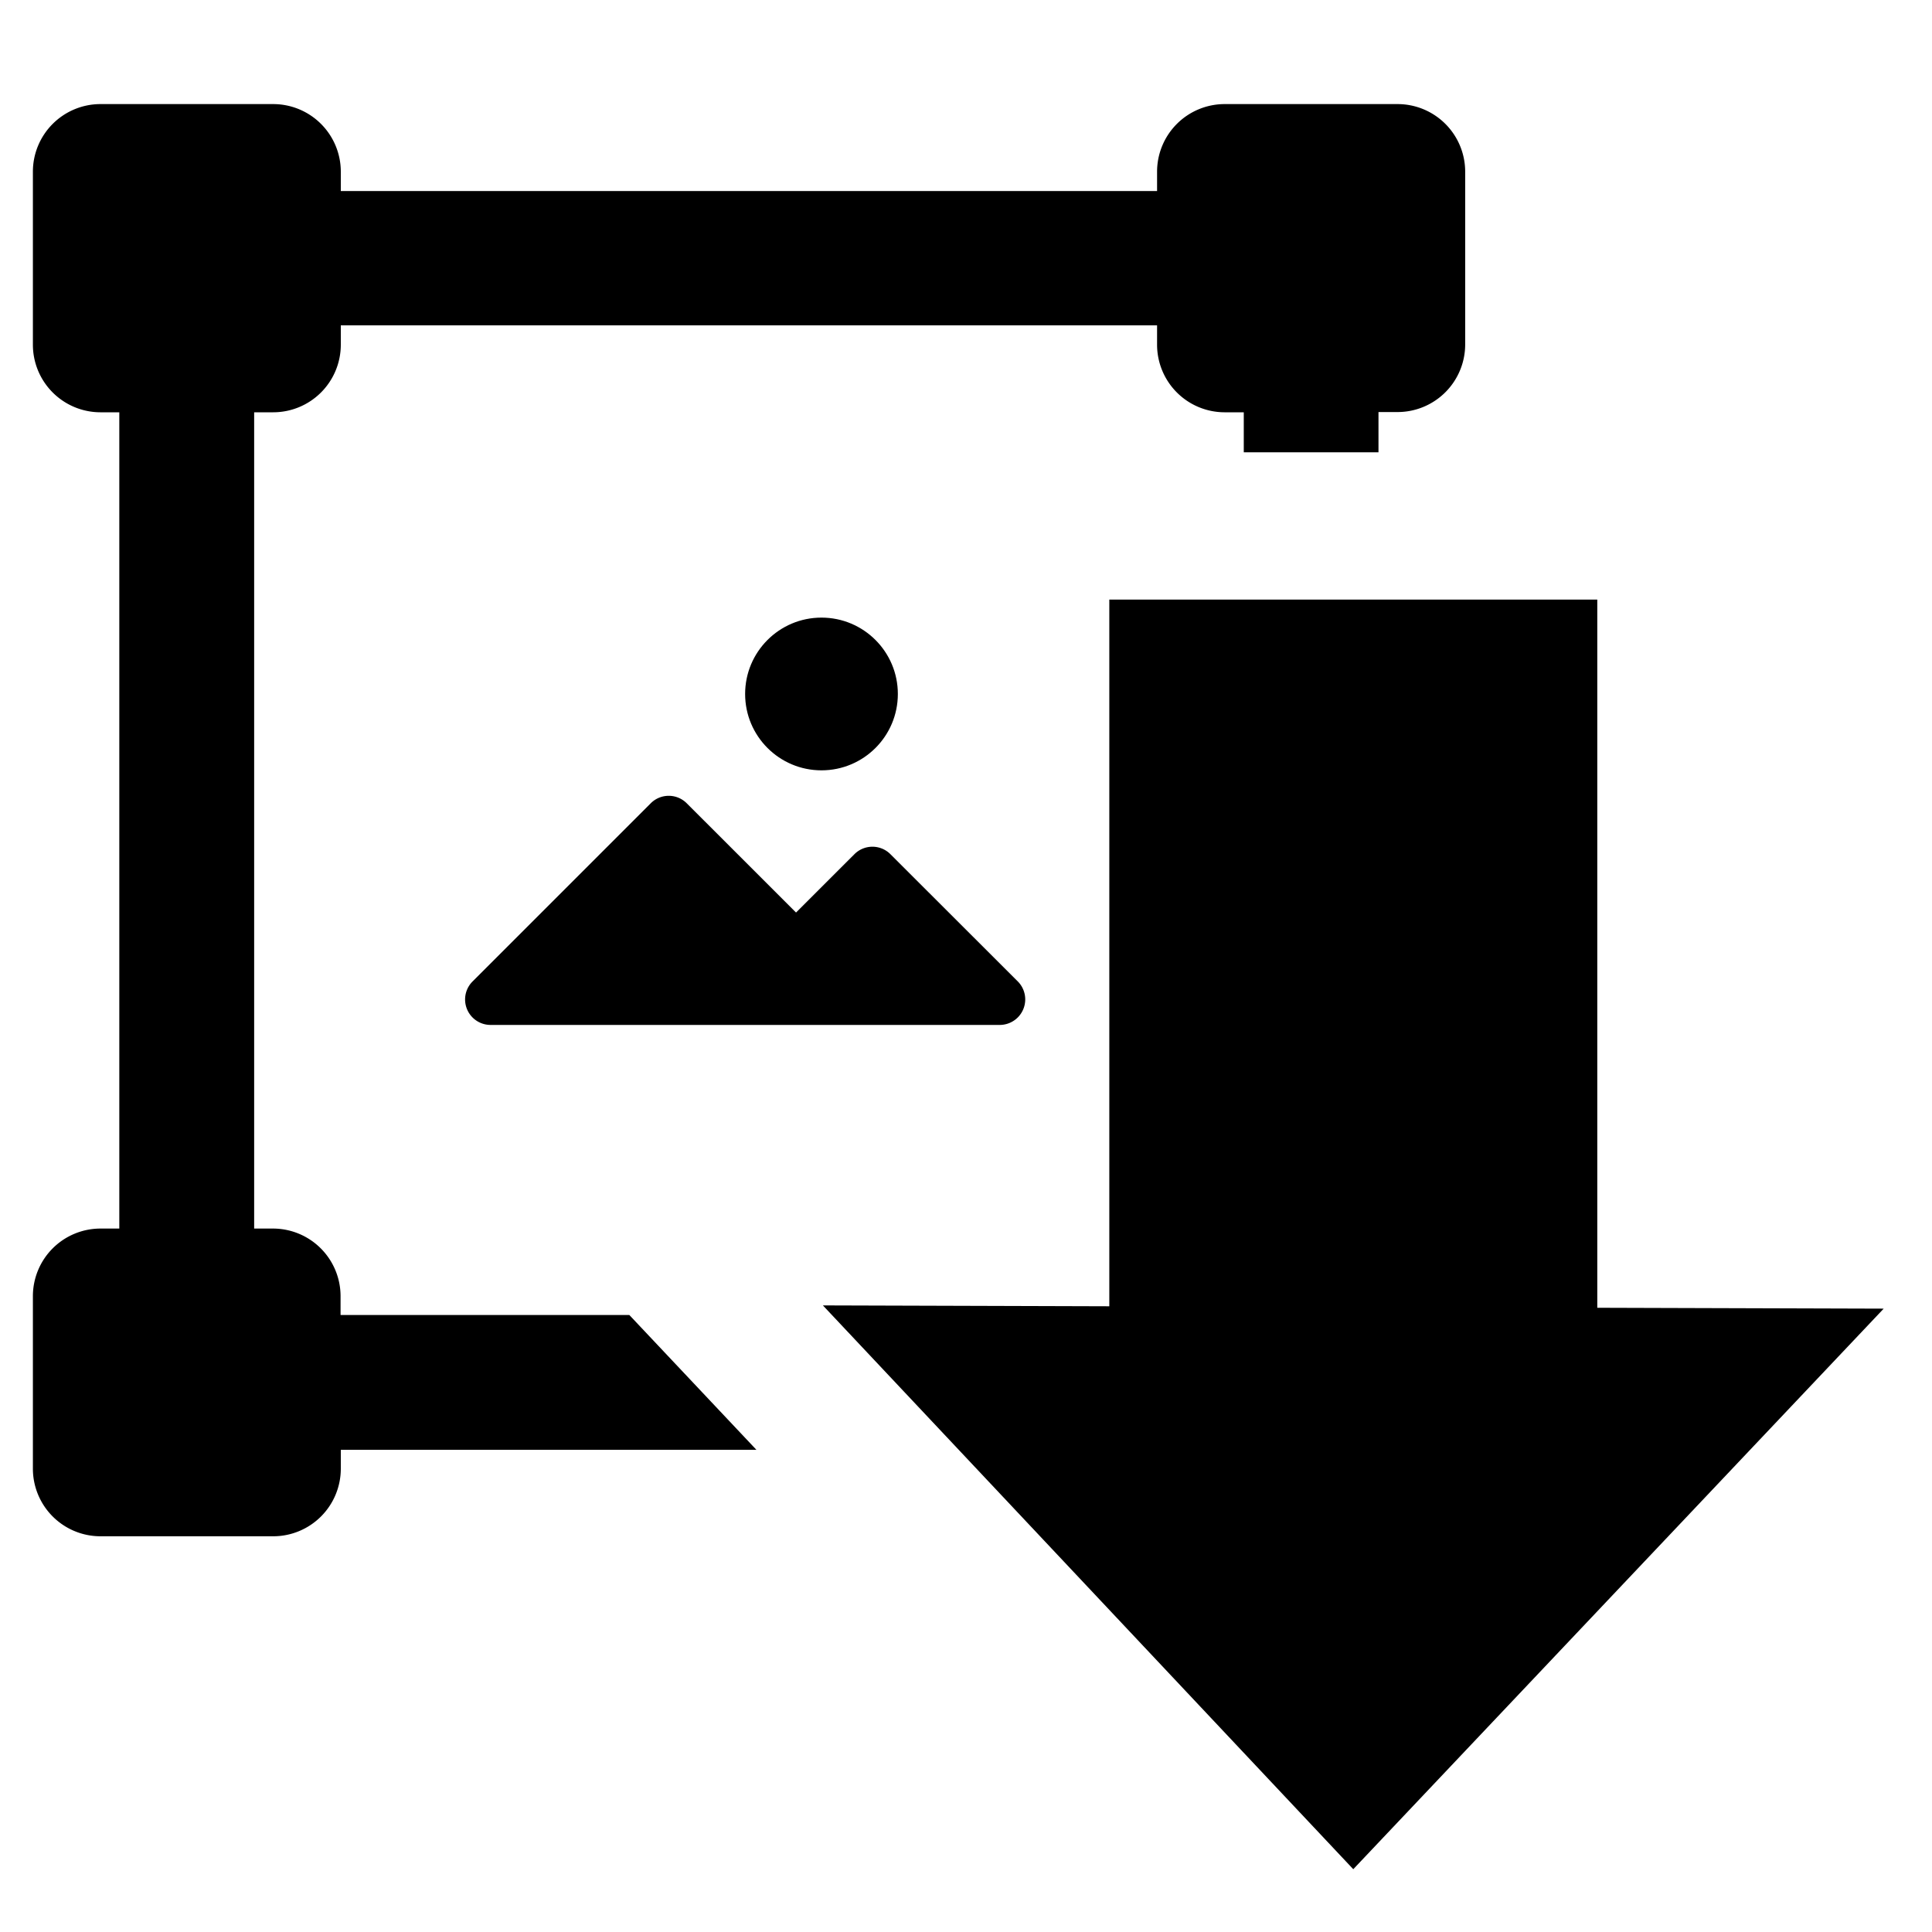 <svg id="Livello_1" data-name="Livello 1" xmlns="http://www.w3.org/2000/svg" viewBox="0 0 400 400"><path d="M184.35,176.85a5.26,5.26,0,0,0-7.45,0l-12.09,12.08-22.63-22.62a5.26,5.26,0,0,0-7.45,0L97.84,203.2a5.27,5.27,0,0,0,3.72,9H207a5.28,5.28,0,0,0,3.73-9Z"/><circle cx="170.08" cy="143.68" r="15.81"/><path d="M130.3,272.26H70.51v-3.95a14,14,0,0,0-14-13.95H52.62v-169h3.94a14,14,0,0,0,14-14v-4H239.56v4a14,14,0,0,0,13.95,14h4v8.28h27.89V85.31h3.95a14,14,0,0,0,14-14V35.55a14,14,0,0,0-14-14H253.51a14,14,0,0,0-13.95,14v4h-169v-4a14,14,0,0,0-14-14H20.75a14,14,0,0,0-13.94,14V71.36a14,14,0,0,0,13.94,14H24.7V254.36H20.75A14,14,0,0,0,6.81,268.31v35.81a14,14,0,0,0,13.94,13.95H56.56a14,14,0,0,0,14-13.95v-3.95h86.05Z"/><polygon points="280.18 387 390 270.94 330.7 270.76 330.7 124.14 229.67 124.14 229.67 270.45 170.37 270.27 280.18 387"/></svg>